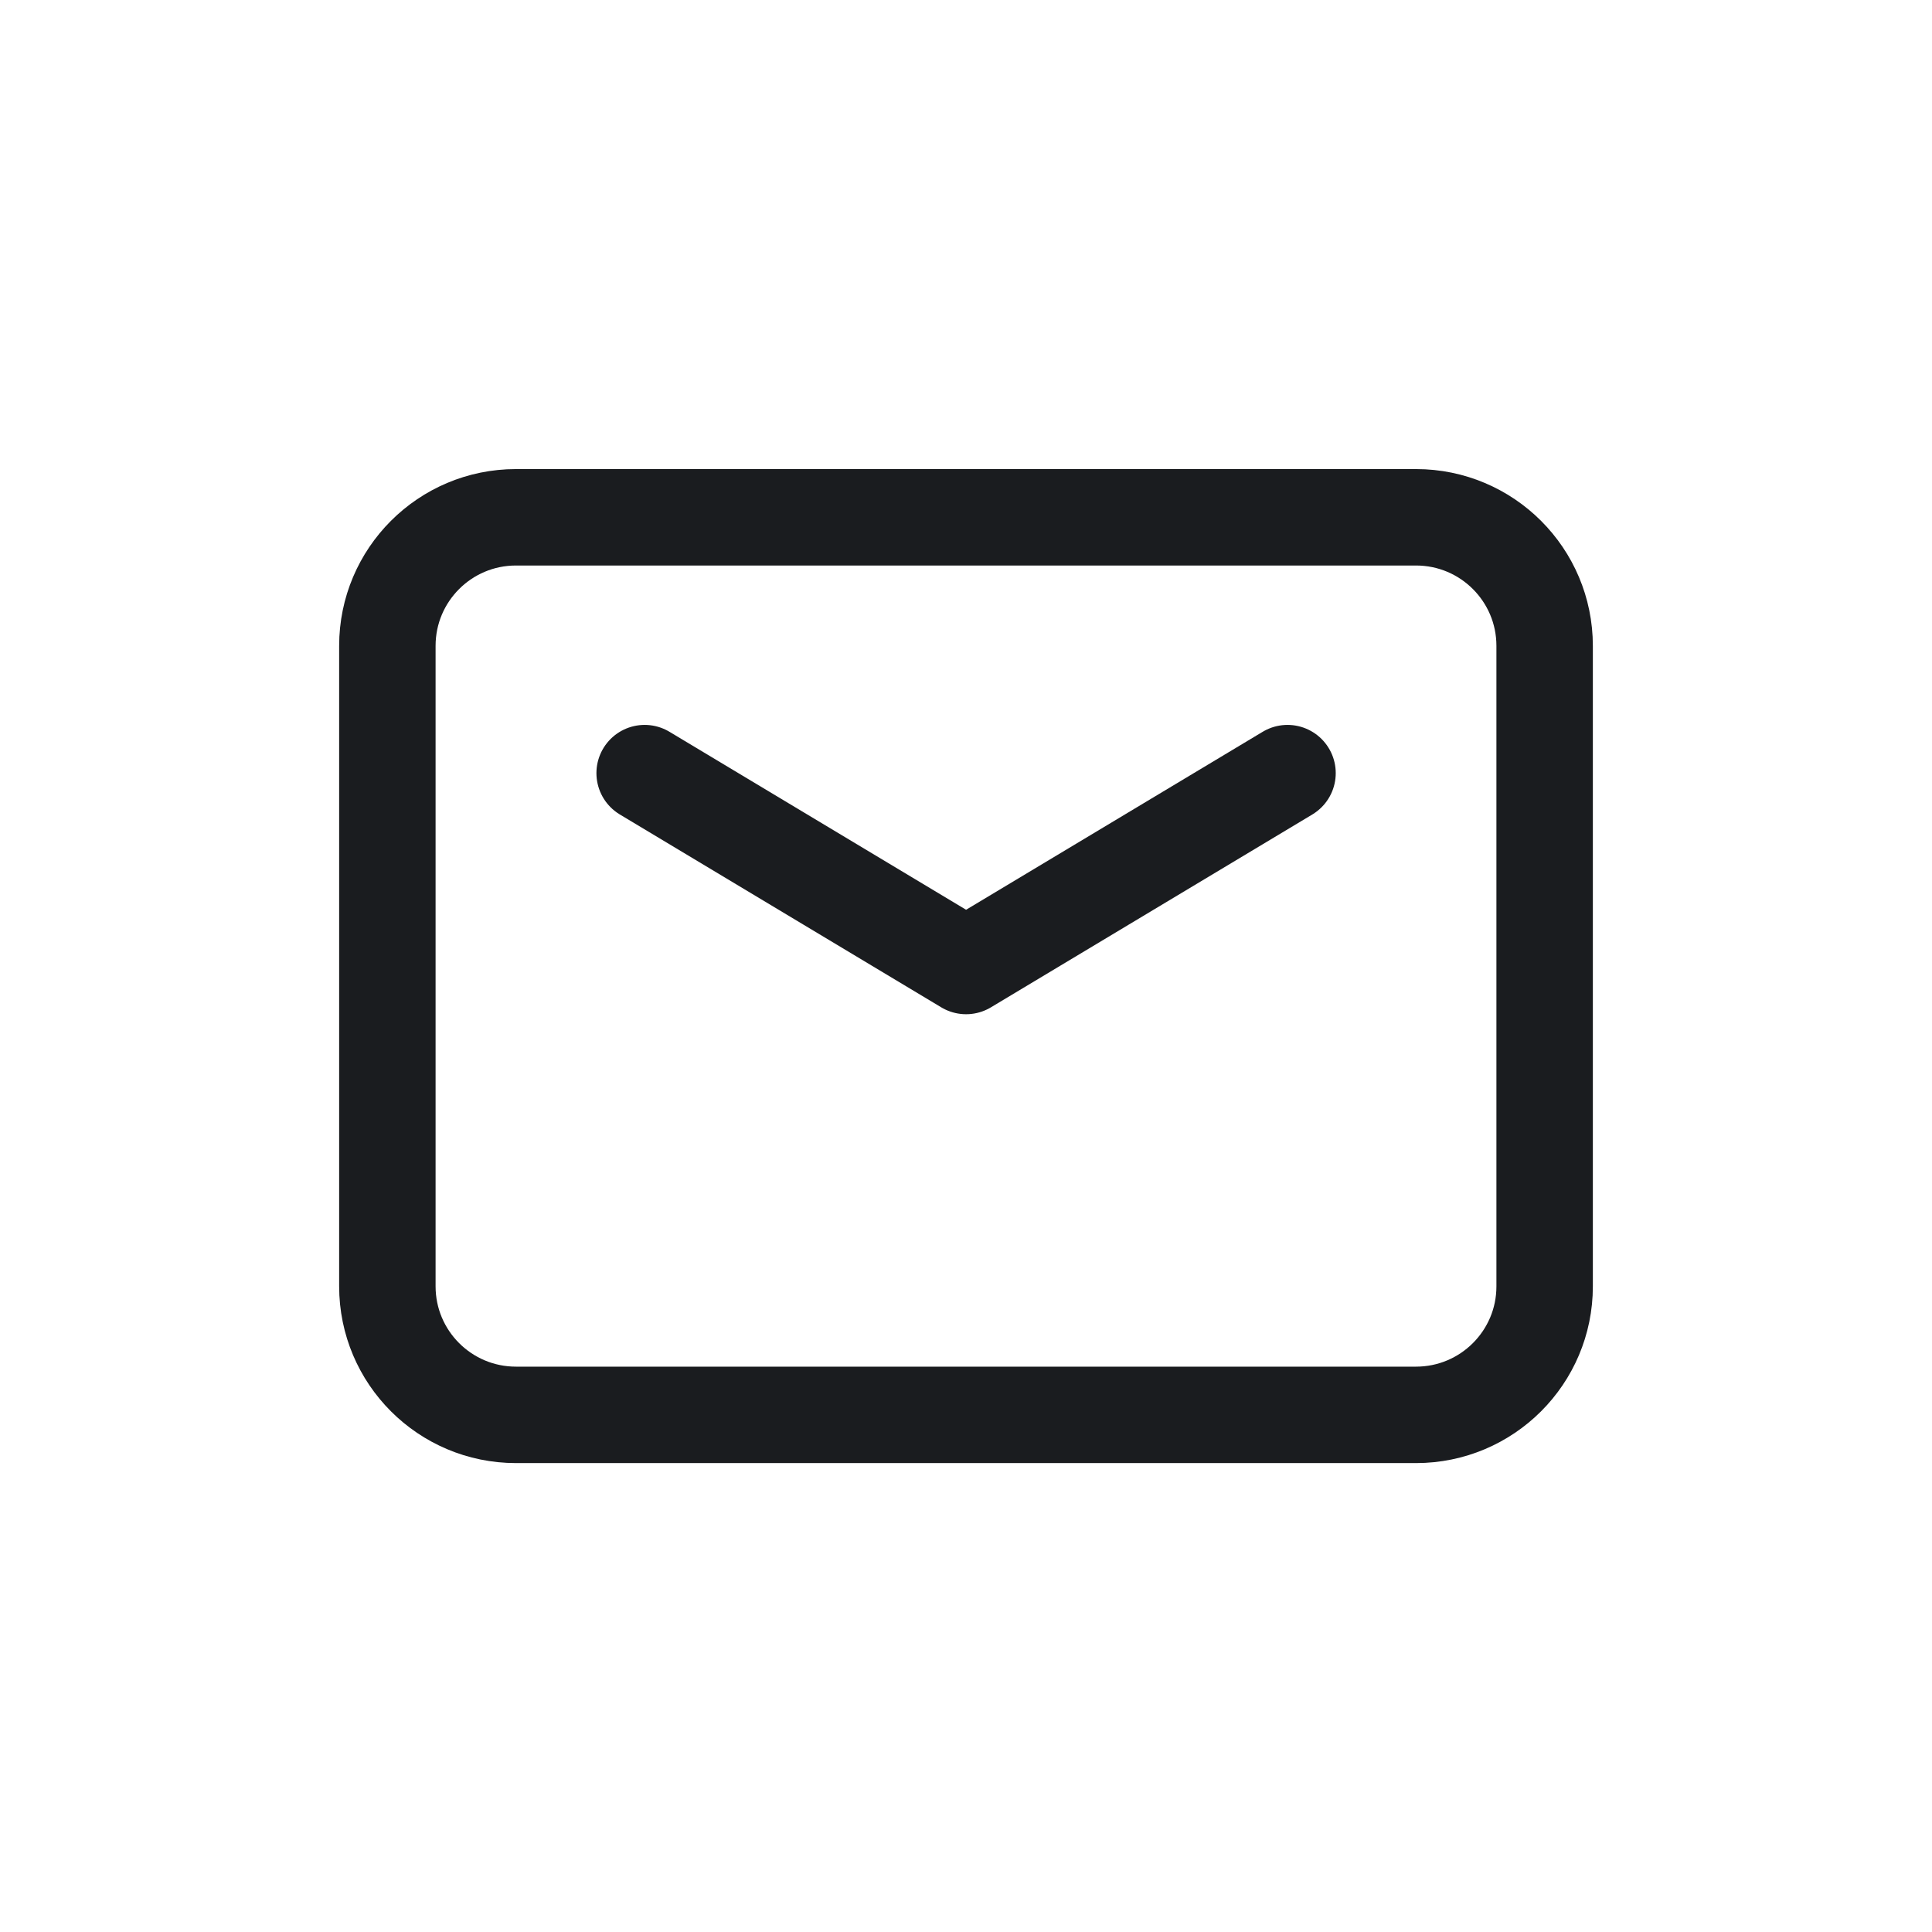 <svg width="24" height="24" viewBox="0 0 24 24" fill="none" xmlns="http://www.w3.org/2000/svg">
<path fill-rule="evenodd" clip-rule="evenodd" d="M17.59 17.576H6.41C5.527 17.576 4.812 16.861 4.812 15.979V8.023C4.812 7.141 5.527 6.426 6.41 6.426H17.59C18.473 6.426 19.188 7.141 19.188 8.023V15.98C19.188 16.861 18.473 17.576 17.59 17.576V17.576Z" stroke="#1A1C1F" stroke-width="1.198" stroke-linecap="round" stroke-linejoin="round"/>
<path d="M15.994 9.604L12.001 12L8.008 9.604" stroke="#1A1C1F" stroke-width="1.198" stroke-linecap="round" stroke-linejoin="round"/>
</svg>
